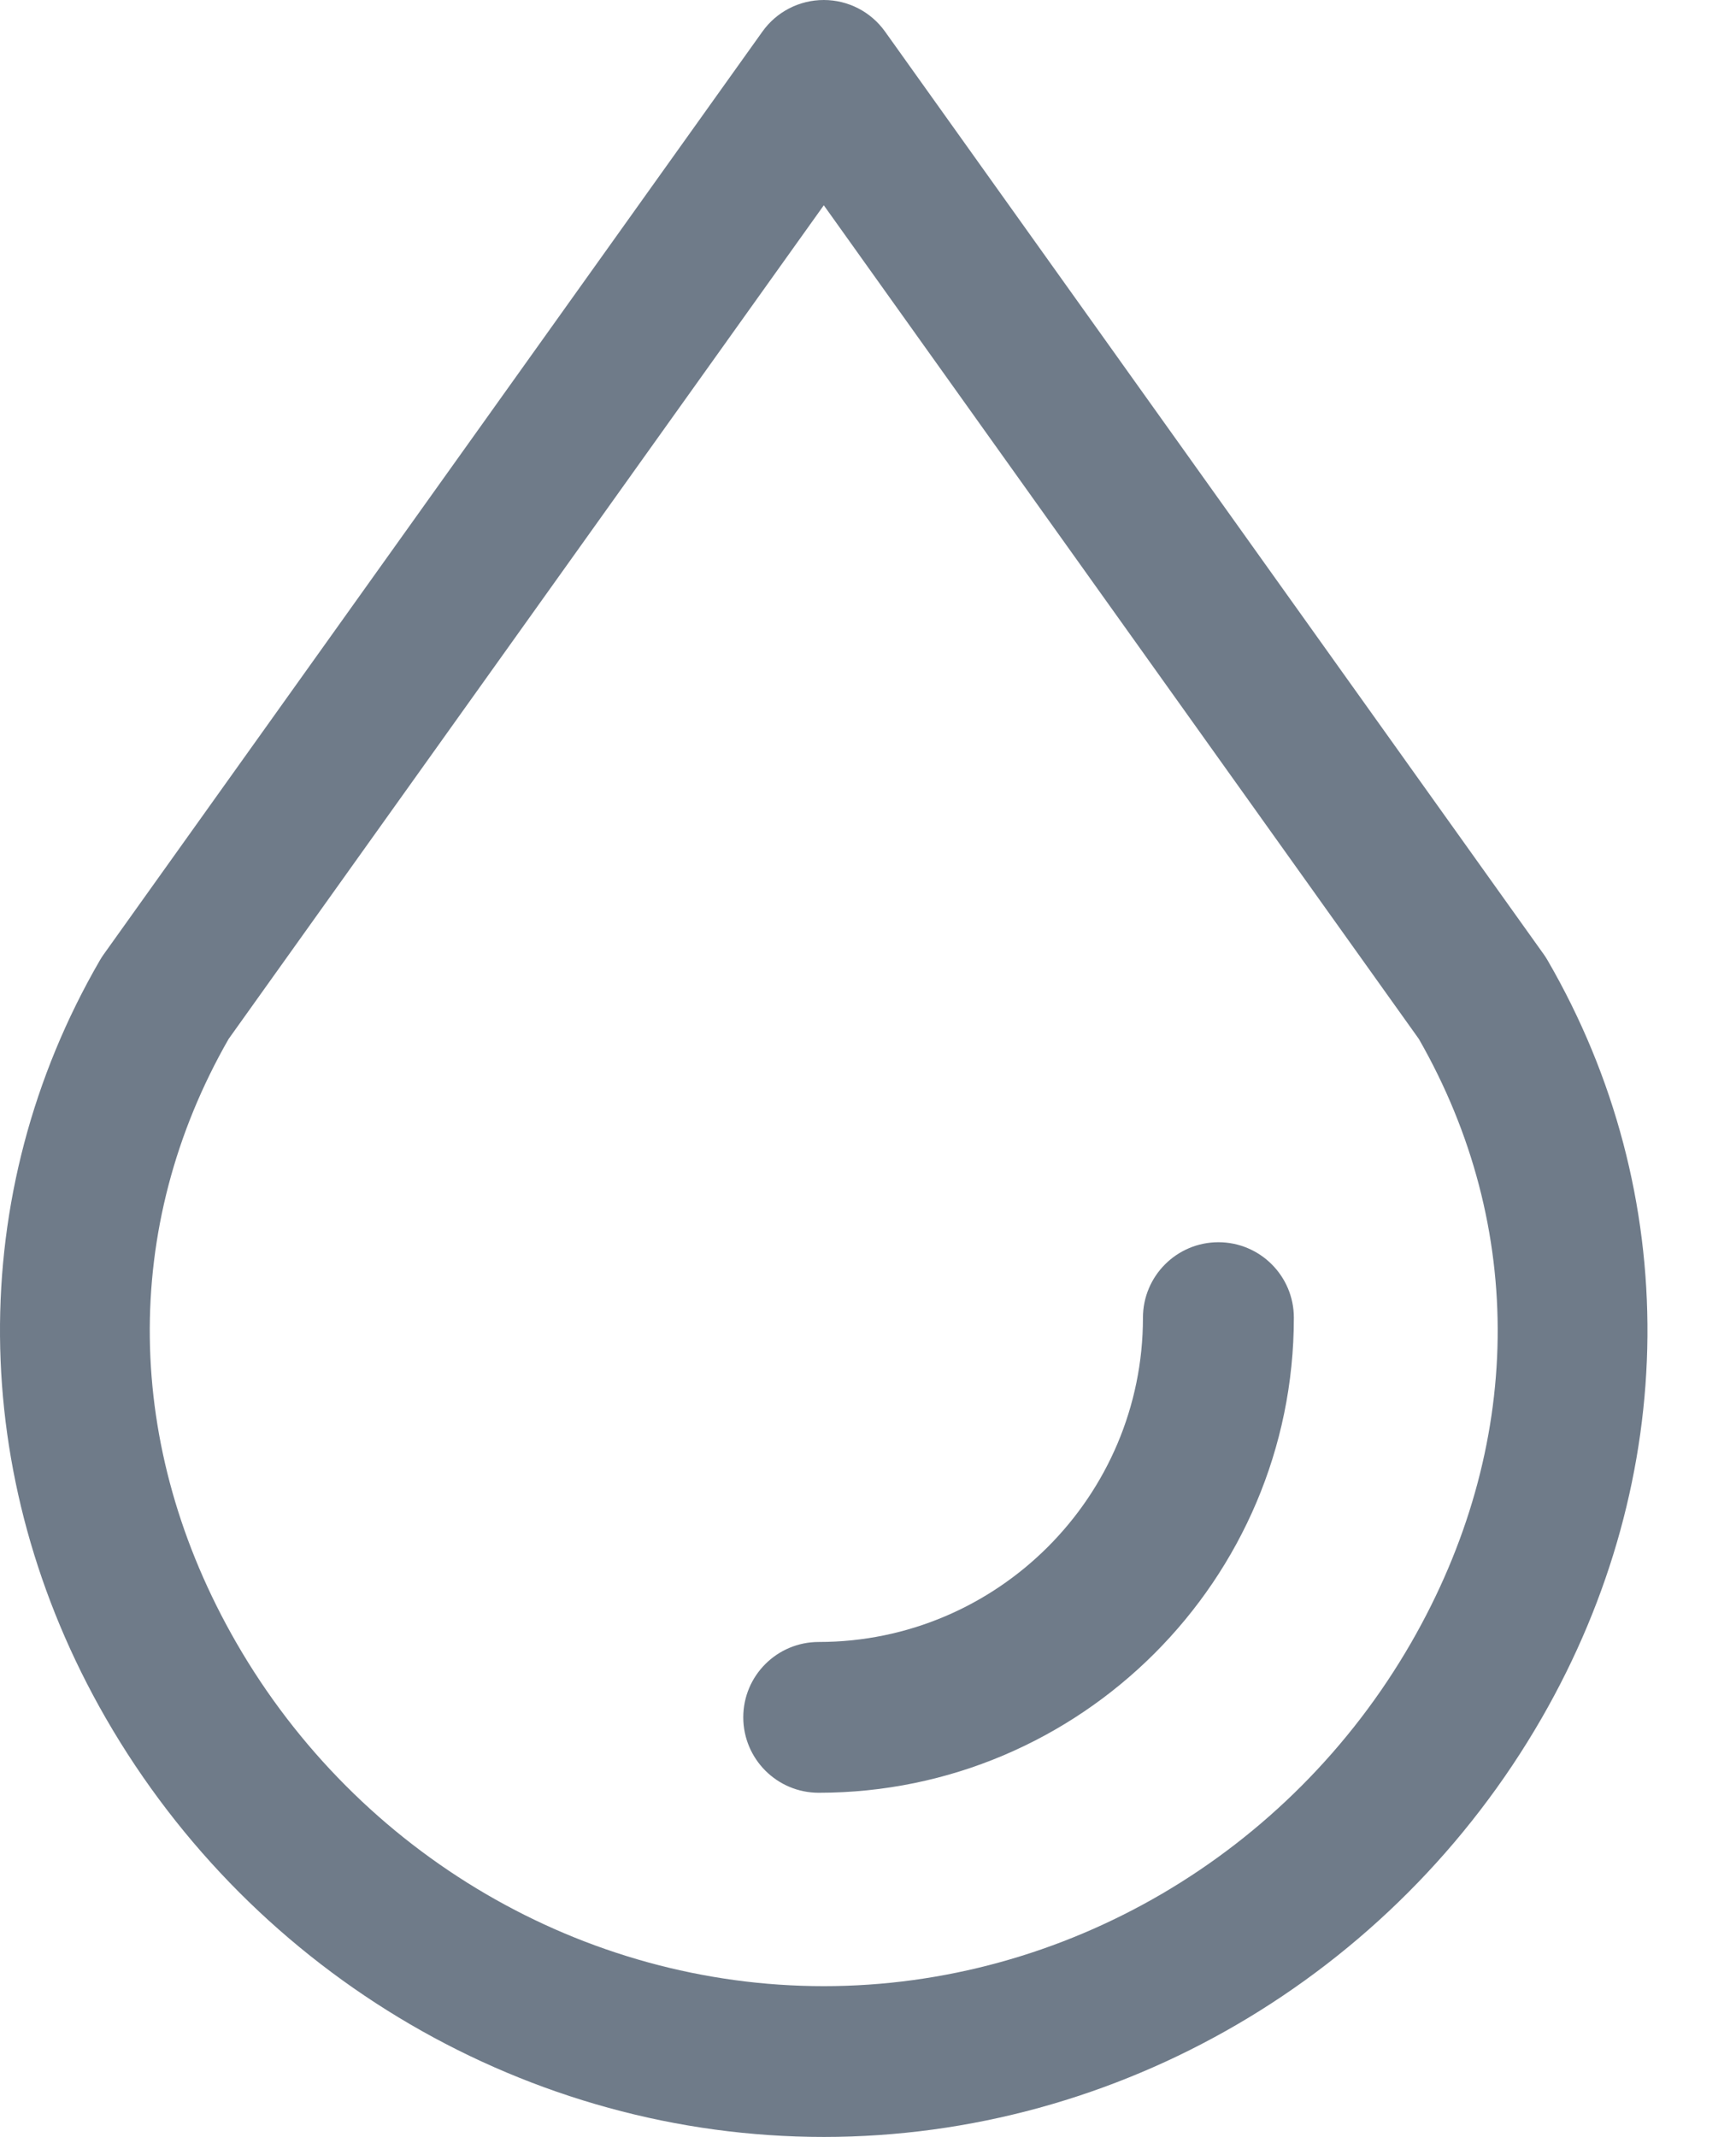 <svg width="13" height="16" viewBox="0 0 13 16" fill="none" xmlns="http://www.w3.org/2000/svg">
<path d="M11.589 7.19C11.58 7.174 11.57 7.159 11.56 7.145L6.628 0.237C6.522 0.088 6.351 0 6.169 0C5.986 0 5.815 0.088 5.709 0.237L0.777 7.145C0.767 7.159 0.757 7.174 0.748 7.19C-0.265 8.937 -0.248 11.058 0.792 12.864C1.906 14.798 3.967 16 6.169 16C8.371 16 10.431 14.798 11.545 12.864C12.585 11.058 12.602 8.937 11.589 7.19ZM10.567 12.3C9.653 13.886 7.968 14.871 6.169 14.871C4.369 14.871 2.684 13.886 1.77 12.3C0.926 10.835 0.905 9.188 1.712 7.779L6.169 1.537L10.625 7.779C11.432 9.188 11.411 10.835 10.567 12.3Z" fill="#6F7B89"/>
<path d="M9.124 9.301C8.812 9.301 8.559 9.554 8.559 9.866C8.559 11.204 7.47 12.294 6.131 12.294C5.819 12.294 5.566 12.546 5.566 12.858C5.566 13.17 5.819 13.423 6.131 13.423C8.092 13.423 9.689 11.827 9.689 9.866C9.689 9.554 9.436 9.301 9.124 9.301Z" fill="#6F7B89"/>
</svg>
